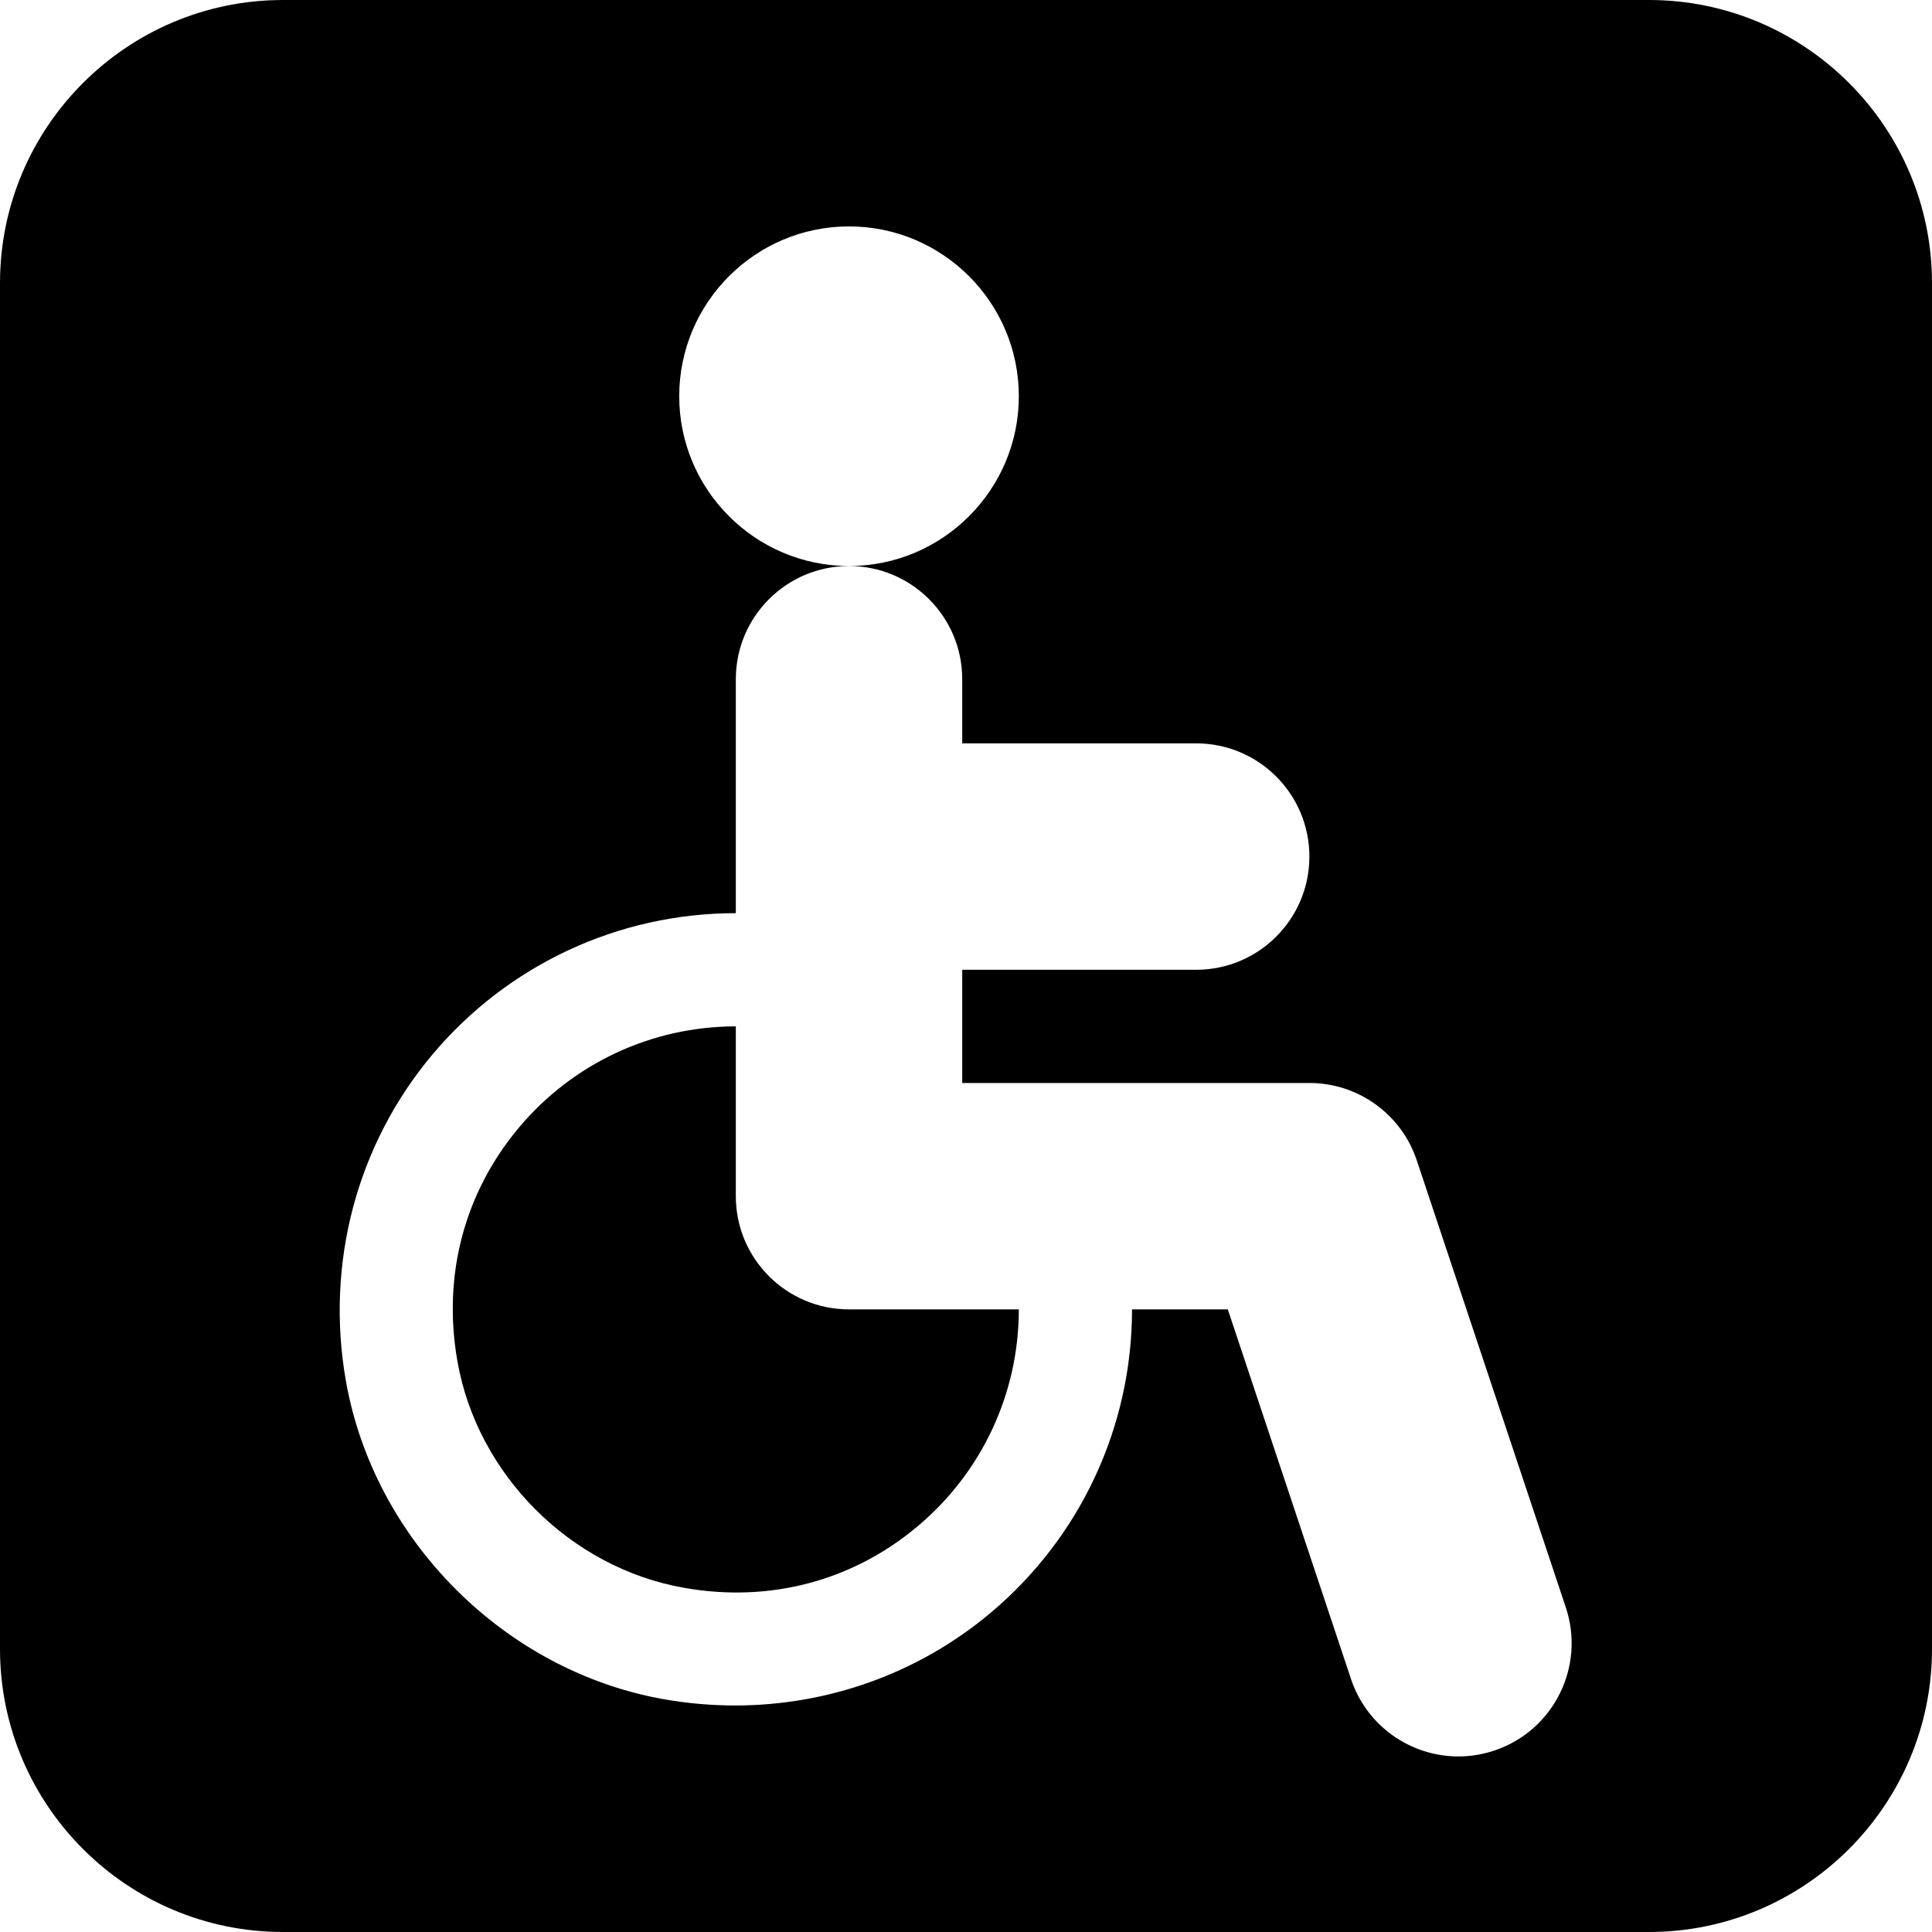 <?xml version="1.0" encoding="UTF-8"?>
<!-- Generator: Adobe Illustrator 19.0.0, SVG Export Plug-In . SVG Version: 6.00 Build 0)  -->
<svg xmlns="http://www.w3.org/2000/svg" xmlns:xlink="http://www.w3.org/1999/xlink" version="1.1" id="Capa_1" x="0px" y="0px" viewBox="0 0 512 512" style="enable-background:new 0 0 512 512;" xml:space="preserve">
<g>
	<g>
		<path d="M225,347c-16.567,0-30-13.433-30-30v-45c-22.222,0-43.169,9.771-57.466,26.807    c-14.502,17.271-20.303,39.258-16.318,61.919c5.273,30.088,29.971,54.785,60.059,60.059c22.676,4.028,44.663-1.802,61.919-16.318    C260.229,390.169,270,369.222,270,347H225z"></path>
	</g>
</g>
<g>
	<g>
		<path d="M437,0H75C33.647,0,0,33.647,0,75v362c0,41.353,33.647,75,75,75h362c41.353,0,75-33.647,75-75V75    C512,33.647,478.353,0,437,0z M395.984,463.924c-3.149,1.055-6.357,1.553-9.492,1.553c-12.568,0-24.272-7.954-28.462-20.522    L325.379,347H300c0,31.099-13.667,60.425-37.515,80.449c-19.043,15.981-42.979,24.521-67.69,24.521    c-6.211,0-12.466-0.542-18.706-1.626c-42.29-7.427-77.007-42.144-84.434-84.434c-5.449-31.084,2.9-62.563,22.896-86.396    C134.575,255.667,163.901,242,195,242v-62c0-16.567,13.433-30,30-30c-24.814,0-45-20.186-45-45c0-24.814,20.186-45,45-45    c24.814,0,45,20.186,45,45c0,24.814-20.186,45-45,45c16.567,0,30,13.433,30,30v17h62c16.567,0,30,13.433,30,30s-13.433,30-30,30    h-62v30h92c12.905,0,24.375,8.262,28.462,20.508l39.492,118.462C420.198,441.688,411.702,458.68,395.984,463.924z"></path>
	</g>
</g>
<g>
</g>
<g>
</g>
<g>
</g>
<g>
</g>
<g>
</g>
<g>
</g>
<g>
</g>
<g>
</g>
<g>
</g>
<g>
</g>
<g>
</g>
<g>
</g>
<g>
</g>
<g>
</g>
<g>
</g>
</svg>
